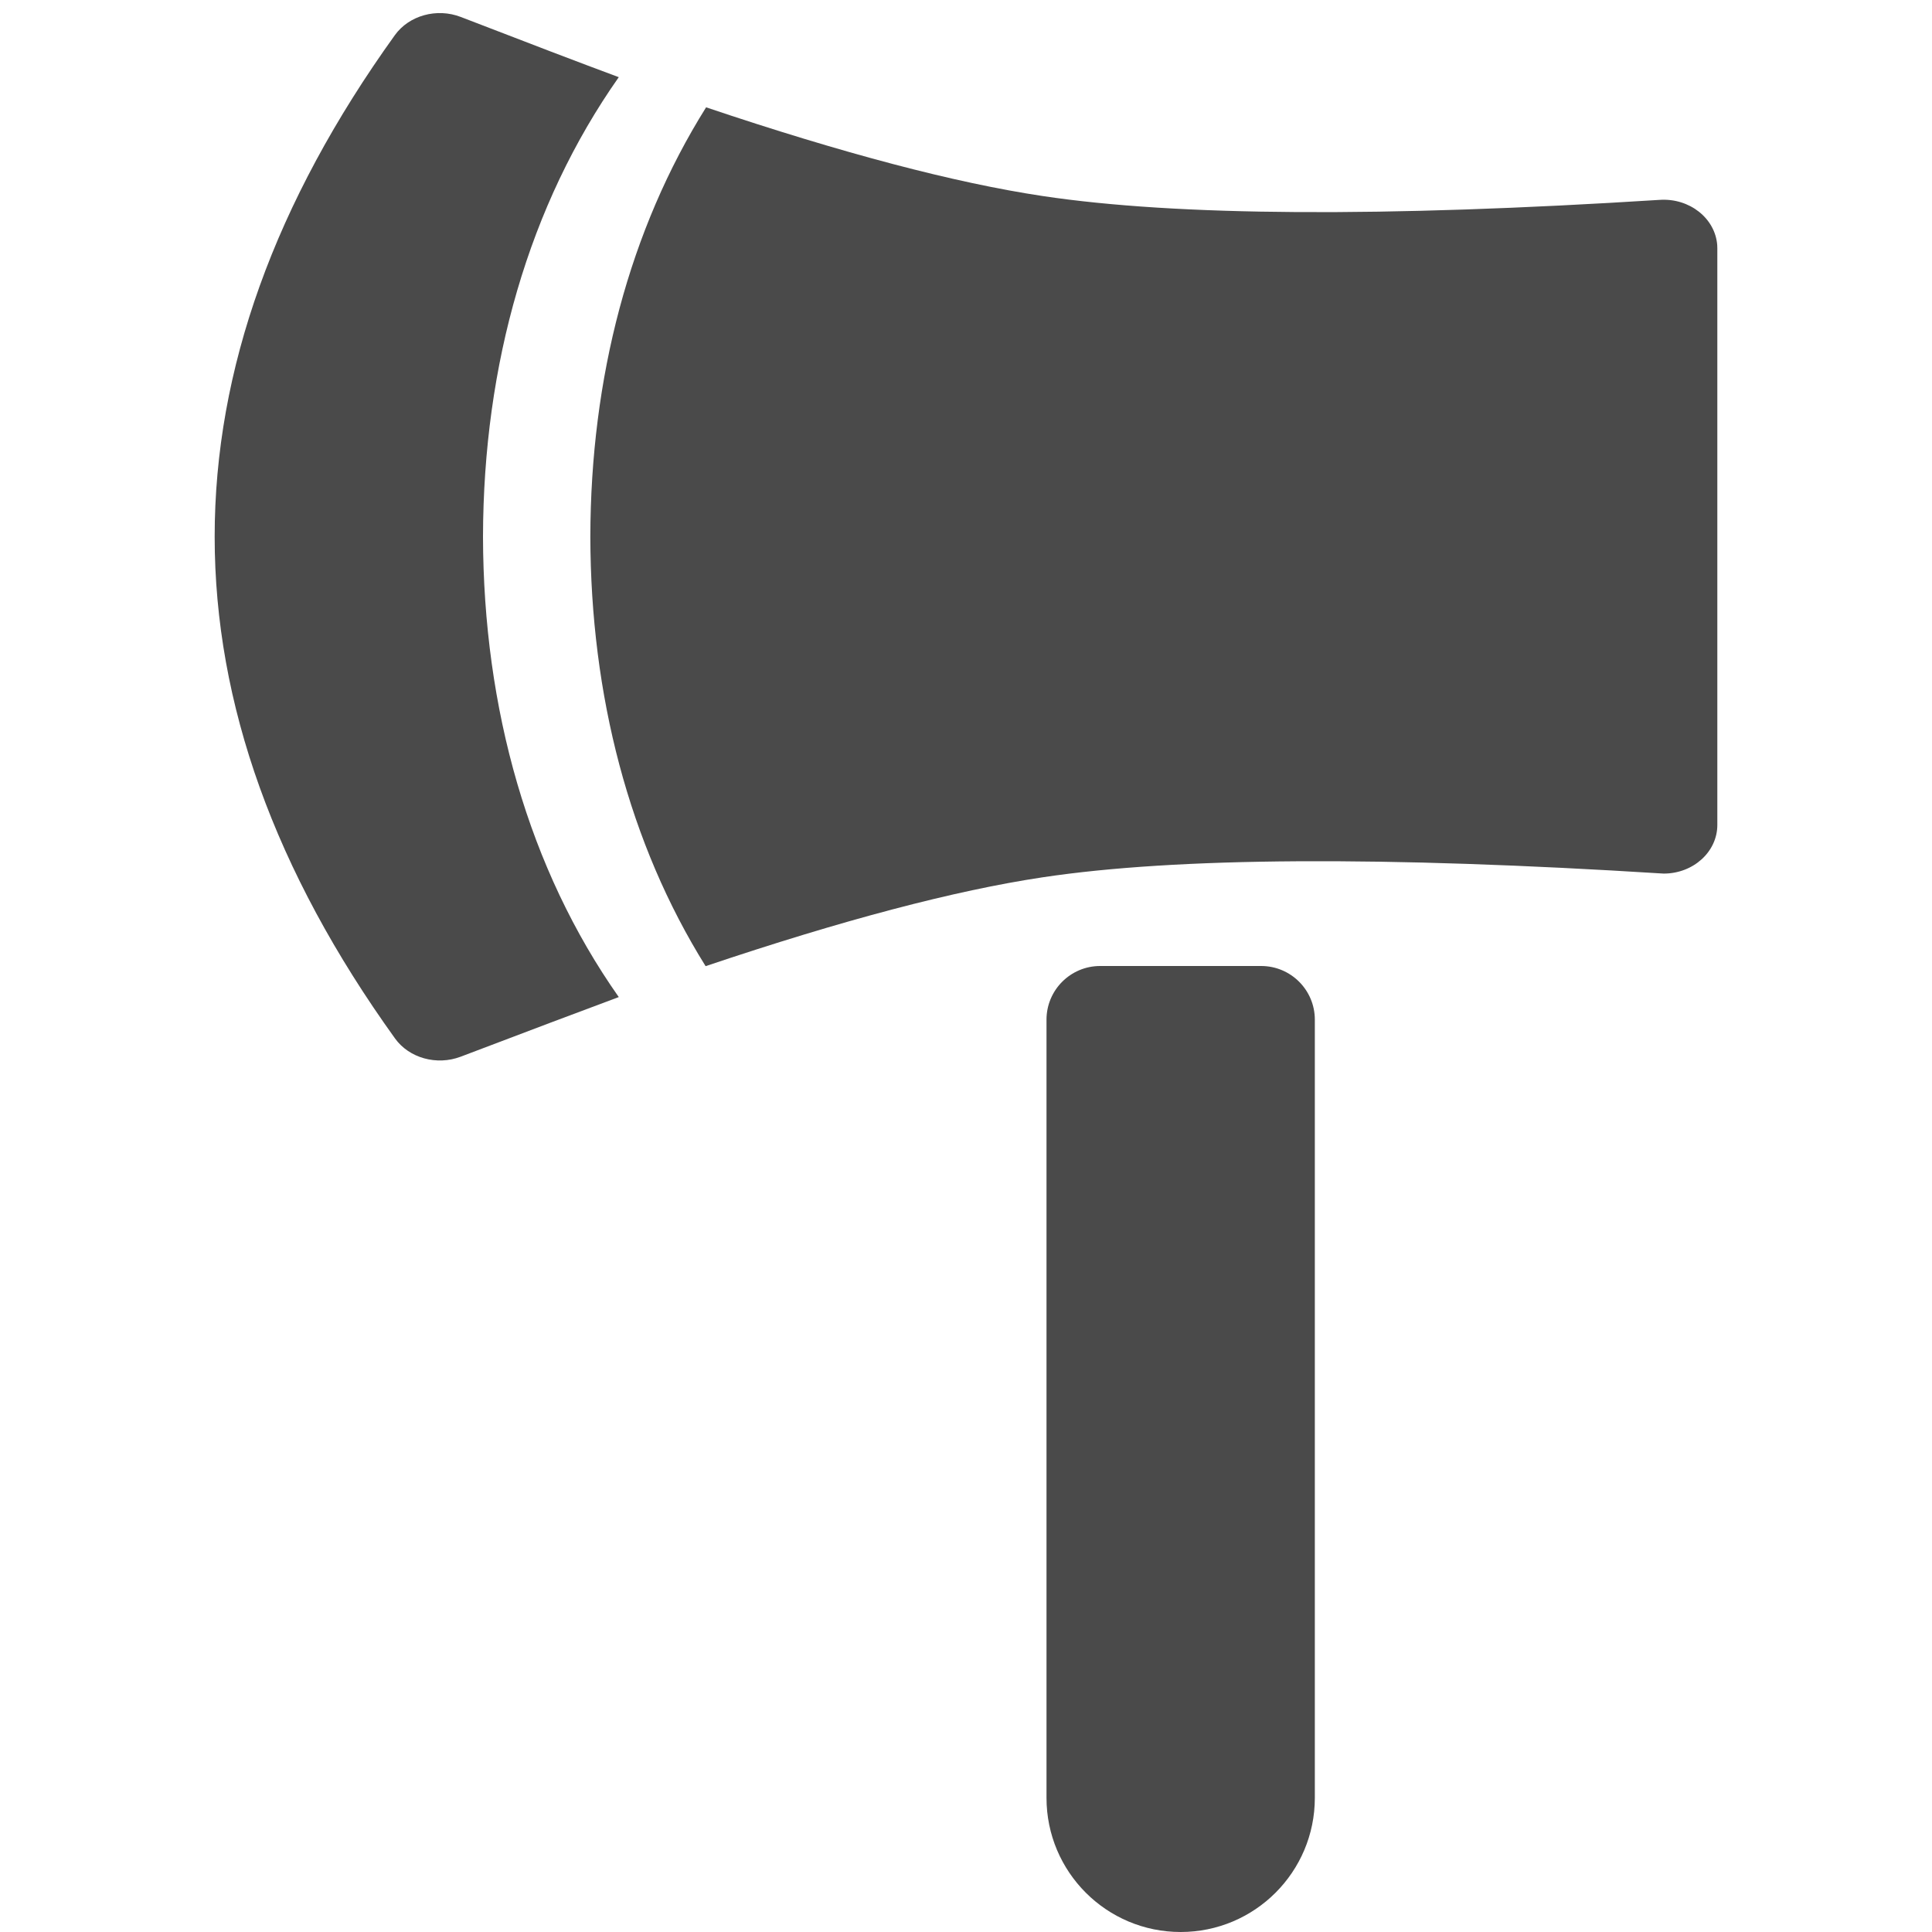<?xml version="1.0"?>
<svg xmlns="http://www.w3.org/2000/svg" height="4096px" viewBox="0 0 28 36" width="4096px"><g fill="#4A4A4A" fill-rule="evenodd" transform="translate(-10 -6)"><path d="M26.5 24L29.5 24C30.052 24 30.5 24.448 30.5 25L30.5 39.5C30.5 40.881 29.381 42 28 42L28 42C26.619 42 25.5 40.881 25.5 39.5L25.5 25C25.5 24.448 25.948 24 26.5 24zM19.148 24.003C17.722 21.719 17.006 18.953 17 16 17.006 13.041 17.725 10.285 19.157 8 21.701 8.856 23.792 9.407 25.43 9.653 27.928 10.028 31.762 10.051 36.93 9.724 37.481 9.689 37.959 10.066 37.998 10.566 37.999 10.587 38 10.608 38 10.629L38 21.371C38 21.872 37.552 22.278 37 22.278 31.762 21.949 27.928 21.972 25.43 22.347 23.79 22.593 21.696 23.145 19.148 24.003z"/><path d="M13.36,25.349 C11.12,22.233 10,19.116 10,16 C10,12.885 11.119,9.771 13.357,6.656 L13.357,6.656 C13.622,6.287 14.14,6.144 14.586,6.316 C15.851,6.805 16.832,7.179 17.53,7.438 C15.85,9.826 15.007,12.794 15,16 C15.007,19.206 15.85,22.192 17.53,24.579 C16.831,24.839 15.849,25.209 14.584,25.69 L14.584,25.69 C14.138,25.859 13.623,25.716 13.36,25.349 Z"/></g></svg>
